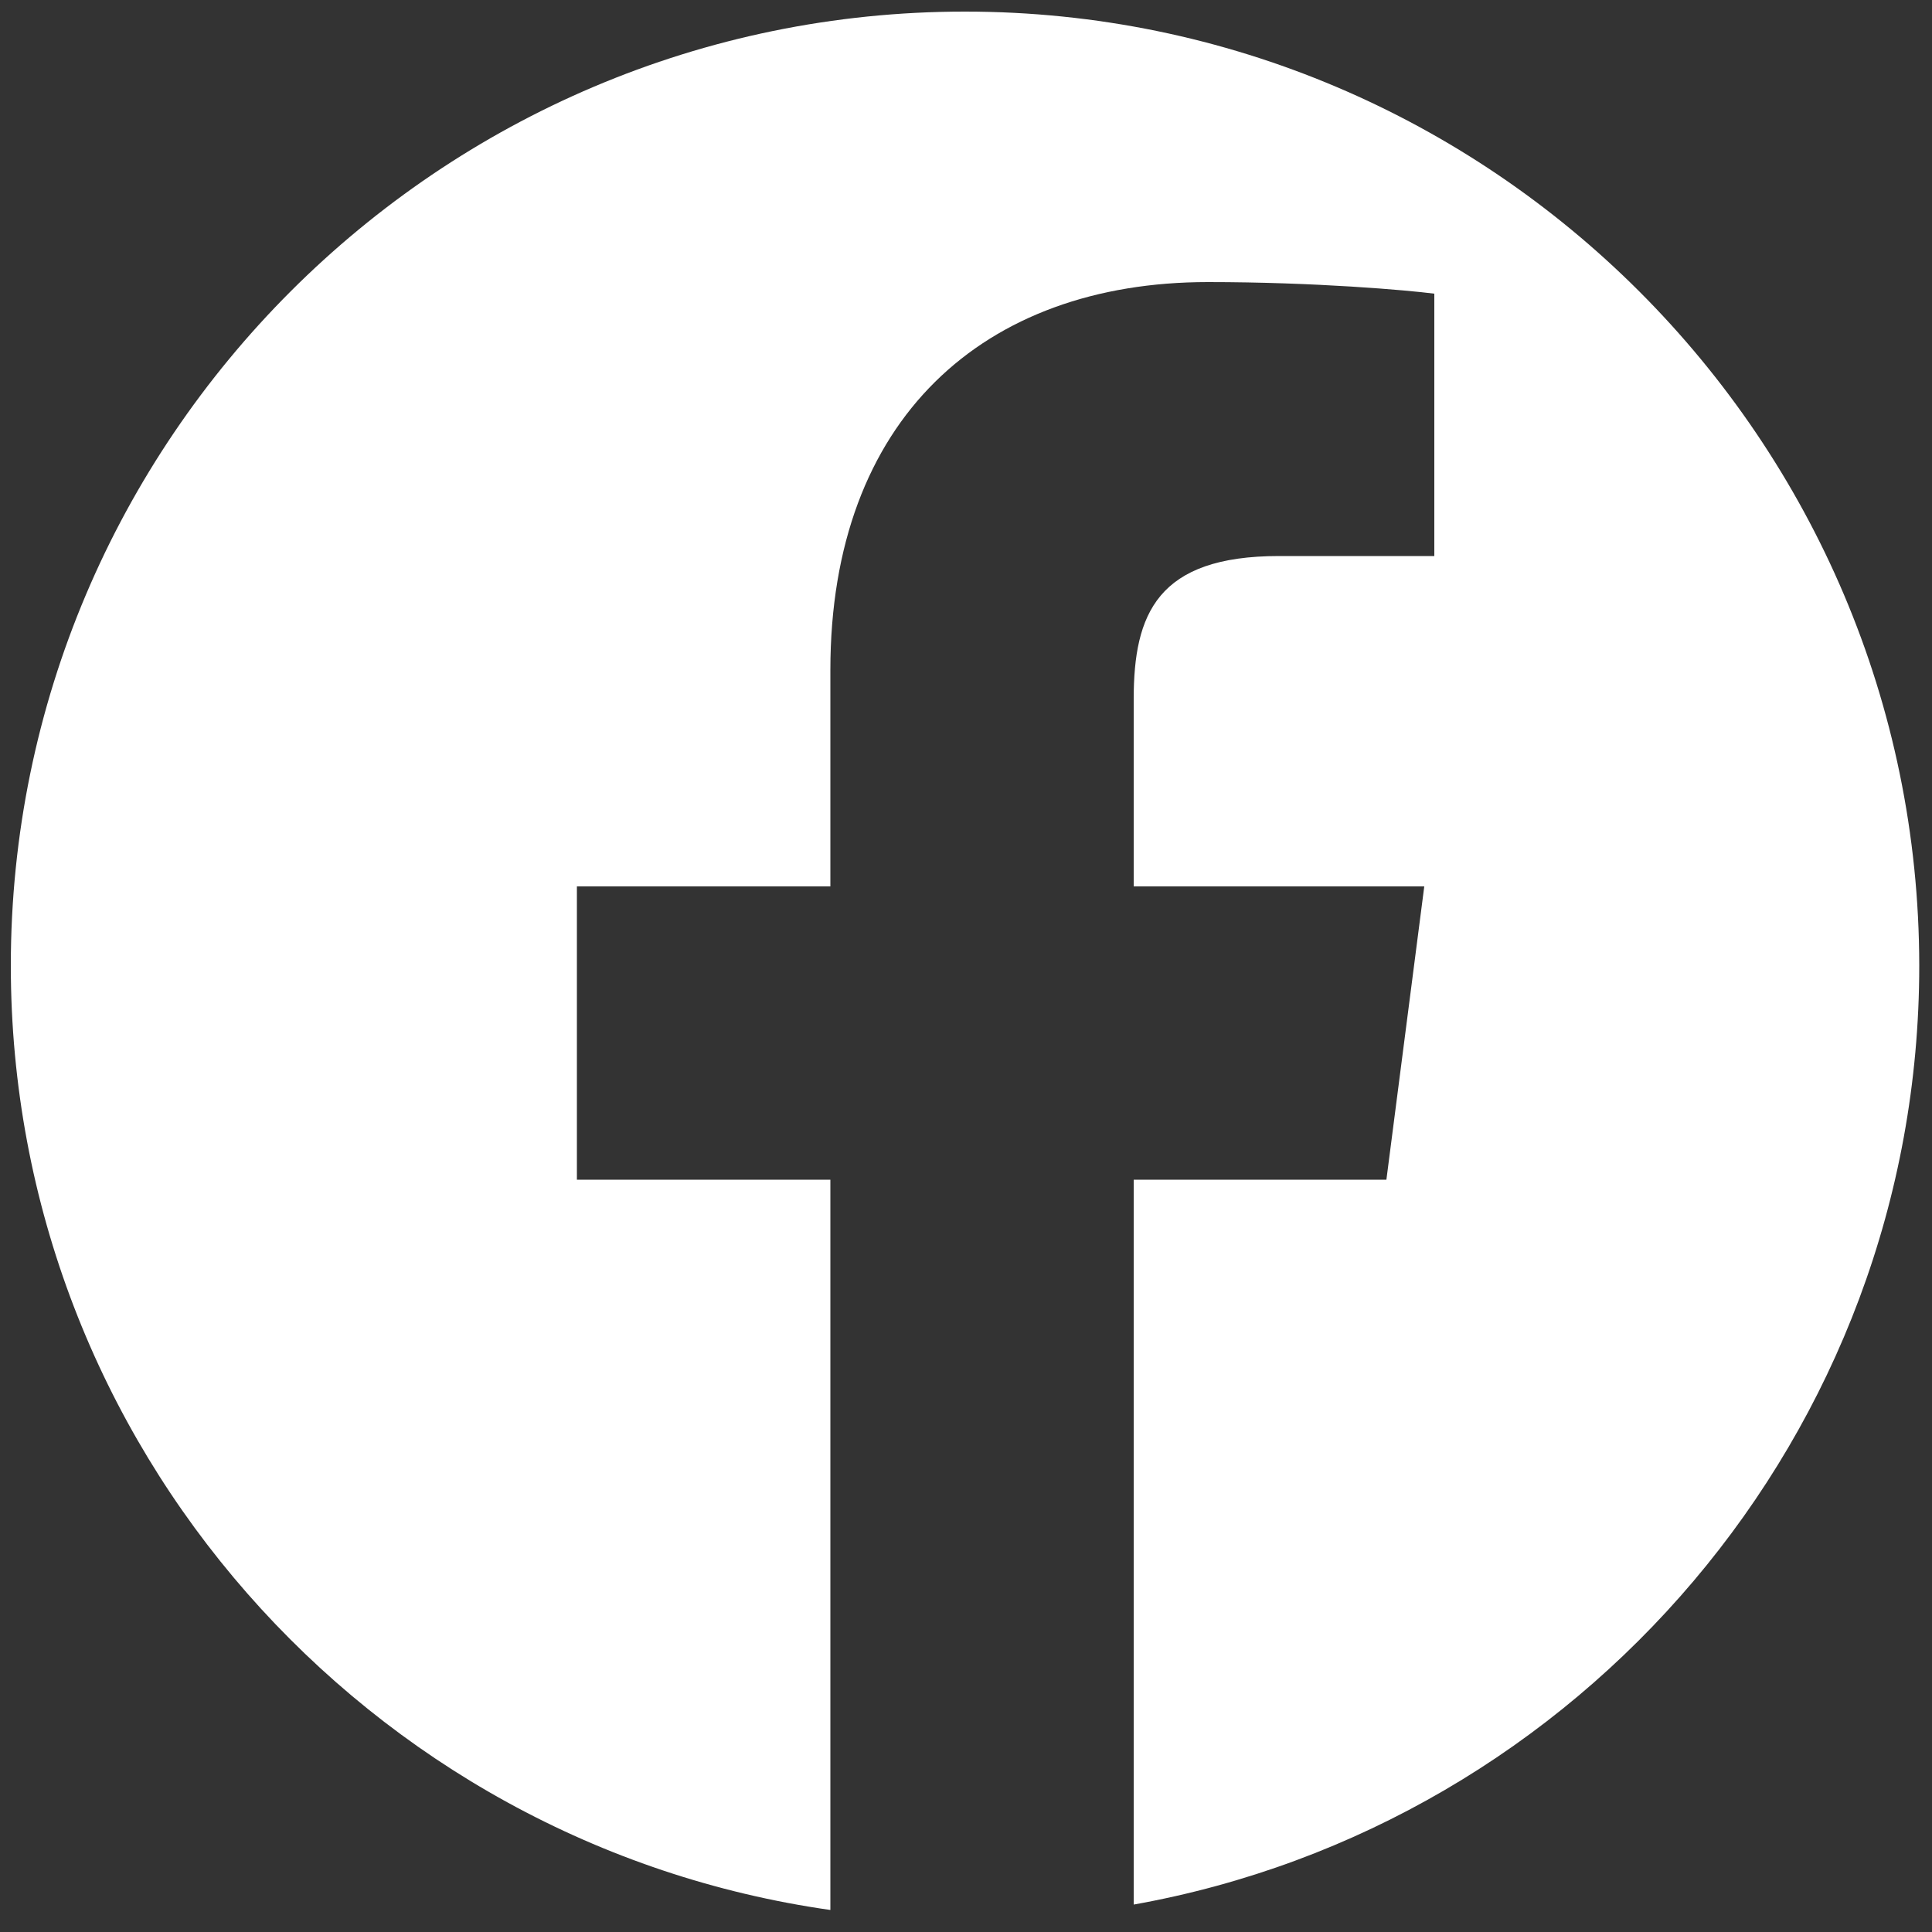 <?xml version="1.0" encoding="utf-8"?>
<!-- Generator: Adobe Illustrator 25.4.1, SVG Export Plug-In . SVG Version: 6.00 Build 0)  -->
<svg version="1.1" id="Calque_1" xmlns="http://www.w3.org/2000/svg" xmlns:xlink="http://www.w3.org/1999/xlink" x="0px" y="0px"
	 viewBox="0 0 500 500" style="enable-background:new 0 0 500 500;" xml:space="preserve">
<rect x="0" y="0" width="500" height="500" fill="#333333" stroke="none"/>
<style type="text/css">
	.st0{fill:#FFFFFF;}
</style>
<g id="Calque_2_1_">
	<path class="st0" d="M249.7,3C113.6,3,2.8,113.8,2.8,249.9c0,124.3,92.4,227.4,212.1,244.4v-189h-65.6v-75.9h65.6v-56
		c0-65,39.7-100.4,97.7-100.4c27.8,0,51.6,2.1,58.6,3v67.9H331c-31.5,0-37.6,15-37.6,37v48.5h75.2l-9.8,75.9h-65.4v187.6
		c115.4-20.6,203.3-121.8,203.3-243C496.6,113.8,385.9,3,249.7,3z"/>
</g>
</svg>

